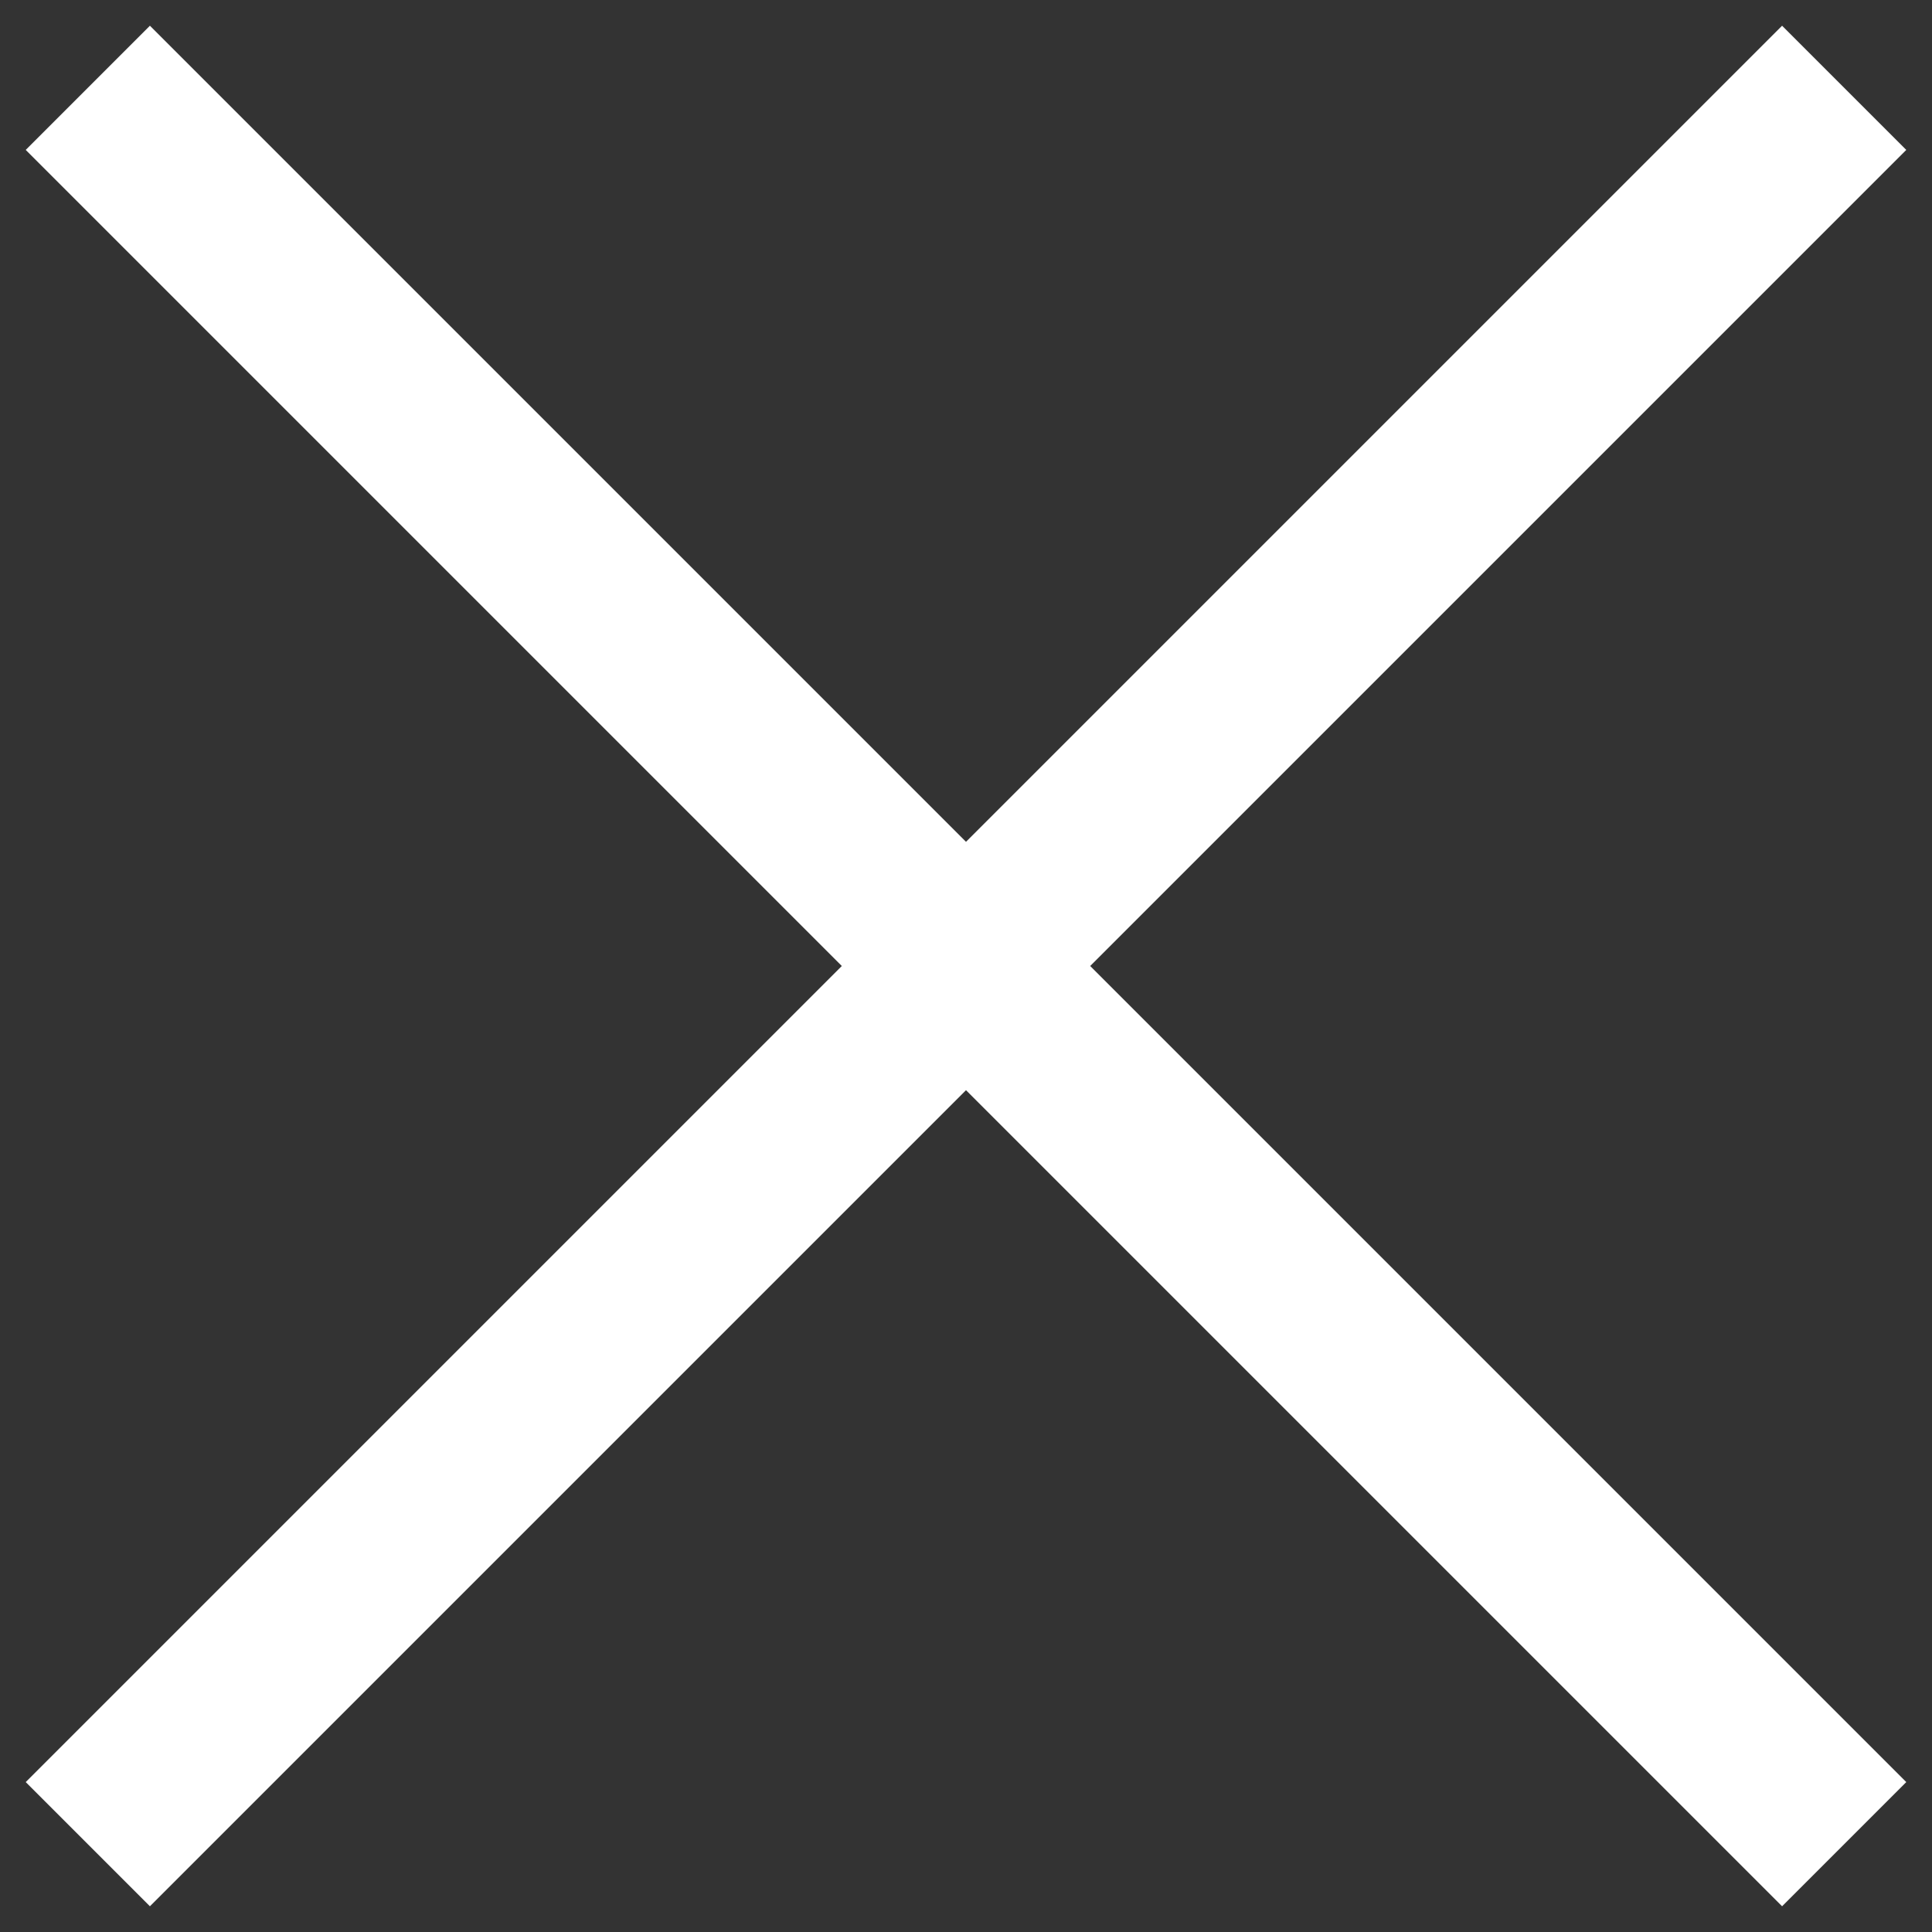 <svg width="22" height="22" xmlns="http://www.w3.org/2000/svg"><rect width="100%" height="100%" fill="#333333" stroke="none"/><path d="M11 11 21 1 11 11l10 10-10-10Zm0 0L1 21l10-10L1 1l10 10Z" stroke="#FFF" stroke-width="2" fill="none" fill-rule="evenodd" stroke-linecap="round"/></svg>
